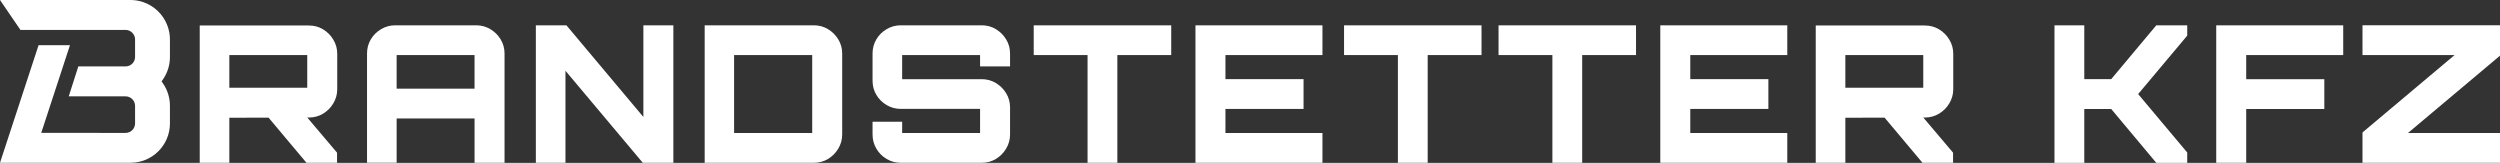 <?xml version="1.0" encoding="UTF-8"?><svg id="Ebene_1" xmlns="http://www.w3.org/2000/svg" viewBox="0 0 656.15 42.74"><rect x="0" y="0" width="656.15" height="42.74" fill="#333333" stroke="none"/><defs><style>.cls-1{fill:#fff;}</style></defs><path class="cls-1" d="M84.78,7.69c-1.12-.67-2.36-1-3.73-1h-28.63v36.04h7.77v-11.83l10.3-.02,9.95,11.85h8.02v-2.66l-7.81-9.22h.39c1.37,0,2.61-.33,3.73-1s2.02-1.57,2.71-2.71c.68-1.14,1.03-2.37,1.03-3.71v-9.32c0-1.34-.34-2.57-1.03-3.71-.68-1.14-1.59-2.04-2.7-2.71ZM60.19,14.46h20.45v8.57h-20.45v-8.57Z"/><path class="cls-1" d="M128.68,7.64c-1.12-.67-2.36-1-3.73-1h-21.2c-1.34,0-2.57.33-3.71,1s-2.04,1.56-2.71,2.68c-.67,1.12-1,2.36-1,3.73v28.67h7.77v-11.62h20.45v11.63h7.87V14.05c0-1.37-.34-2.61-1.03-3.73-.68-1.12-1.59-2.01-2.71-2.68ZM124.55,23.28h-20.45v-8.82h20.45v8.82Z"/><polygon class="cls-1" points="168.86 30.7 148.66 6.64 140.64 6.64 140.64 42.73 148.41 42.73 148.41 18.57 168.71 42.73 176.73 42.73 176.73 6.64 168.86 6.64 168.86 30.7"/><path class="cls-1" d="M217.3,7.64c-1.12-.67-2.36-1-3.73-1h-28.62v36.09h28.62c1.37,0,2.61-.33,3.73-1s2.02-1.57,2.71-2.71c.68-1.14,1.03-2.37,1.03-3.71V14.05c0-1.37-.34-2.61-1.03-3.73s-1.59-2.01-2.71-2.68ZM213.17,34.91h-20.5V14.46h20.5v20.45Z"/><path class="cls-1" d="M261.36,7.64c-1.12-.67-2.35-1-3.68-1h-21.25c-1.34,0-2.57.33-3.71,1-1.14.67-2.04,1.56-2.71,2.68-.67,1.12-1,2.36-1,3.73v7.12c0,1.37.33,2.62,1,3.73.67,1.12,1.57,2.01,2.71,2.68,1.14.67,2.37,1,3.71,1h20.8v6.33h-20.45v-2.96h-7.77v3.36c0,1.34.33,2.57,1,3.71s1.57,2.04,2.71,2.71c1.14.67,2.37,1,3.71,1h21.25c1.34,0,2.56-.33,3.68-1s2.02-1.57,2.71-2.71c.68-1.14,1.03-2.37,1.03-3.71v-7.12c0-1.37-.34-2.61-1.03-3.73s-1.59-2.01-2.71-2.68c-1.12-.67-2.35-1-3.68-1h-20.9v-6.32h20.45v2.96h7.87v-3.36c0-1.37-.34-2.61-1.03-3.73-.69-1.13-1.59-2.02-2.71-2.69Z"/><polygon class="cls-1" points="271.31 14.46 285.44 14.46 285.44 42.73 293.26 42.73 293.26 14.46 307.4 14.46 307.4 6.64 271.31 6.64 271.31 14.46"/><polygon class="cls-1" points="313.76 42.73 347.09 42.73 347.09 34.91 321.63 34.91 321.63 28.59 342.13 28.59 342.13 20.77 321.63 20.77 321.63 14.46 347.09 14.46 347.09 6.64 313.76 6.64 313.76 42.73"/><polygon class="cls-1" points="352.76 14.46 366.89 14.46 366.89 42.73 374.71 42.73 374.71 14.46 388.84 14.46 388.84 6.64 352.76 6.64 352.76 14.46"/><polygon class="cls-1" points="393.31 14.46 407.44 14.46 407.44 42.73 415.26 42.73 415.26 14.46 429.39 14.46 429.39 6.64 393.31 6.64 393.31 14.46"/><polygon class="cls-1" points="435.76 42.73 469.09 42.73 469.09 34.91 443.63 34.91 443.63 28.59 464.13 28.59 464.13 20.77 443.63 20.77 443.63 14.46 469.09 14.46 469.09 6.64 435.76 6.64 435.76 42.73"/><path class="cls-1" d="M508.91,29.84c1.12-.67,2.02-1.57,2.71-2.71.68-1.14,1.03-2.37,1.03-3.71v-9.31c0-1.34-.34-2.57-1.03-3.71s-1.59-2.04-2.71-2.71-2.36-1-3.73-1h-28.62v36.04h7.77v-11.83l10.3-.02,9.95,11.85h8.02v-2.66l-7.81-9.22h.39c1.37,0,2.61-.34,3.73-1.01ZM484.33,14.46h20.45v8.57h-20.45v-8.57Z"/><path class="cls-1" d="M539.22,42.73V6.64h7.82v14.13h7.07l11.83-14.13h8.12v2.71l-12.88,15.34,12.88,15.34v2.71h-8.12l-11.83-14.13h-7.07v14.13h-7.82Z"/><path class="cls-1" d="M581.67,42.73V6.64h33.33v7.82h-25.46v6.32h20.5v7.82h-20.5v14.13h-7.87Z"/><path class="cls-1" d="M620.06,42.73v-7.97l24.16-20.3h-24.16v-7.82h36.09v7.97l-24.16,20.3h24.16v7.82h-36.09Z"/><path class="cls-1" d="M44.6,10.33c0-1.33-.26-2.6-.72-3.77h-.05l.02-.07c-1.12-2.79-3.43-4.98-6.3-5.95-1.03-.35-2.14-.54-3.28-.54H0l5.36,7.85h27.61c.77,0,1.44.36,1.9.91.35.43.58.97.58,1.57v1.52h0v3.1c0,1.36-1.11,2.48-2.48,2.48h-12.41l-2.52,7.86h14.93c1.36,0,2.48,1.11,2.48,2.48v4.63c0,1.36-1.11,2.48-2.48,2.48H10.82l7.54-23.01h-8.24S0,42.72,0,42.72h34.27c5.7,0,10.33-4.63,10.33-10.33v-4.63c0-2.06-.61-4.06-1.76-5.77l-.43-.63.43-.63c1.16-1.71,1.76-3.71,1.76-5.77v-3.1h0s0-1.53,0-1.53Z"/></svg>